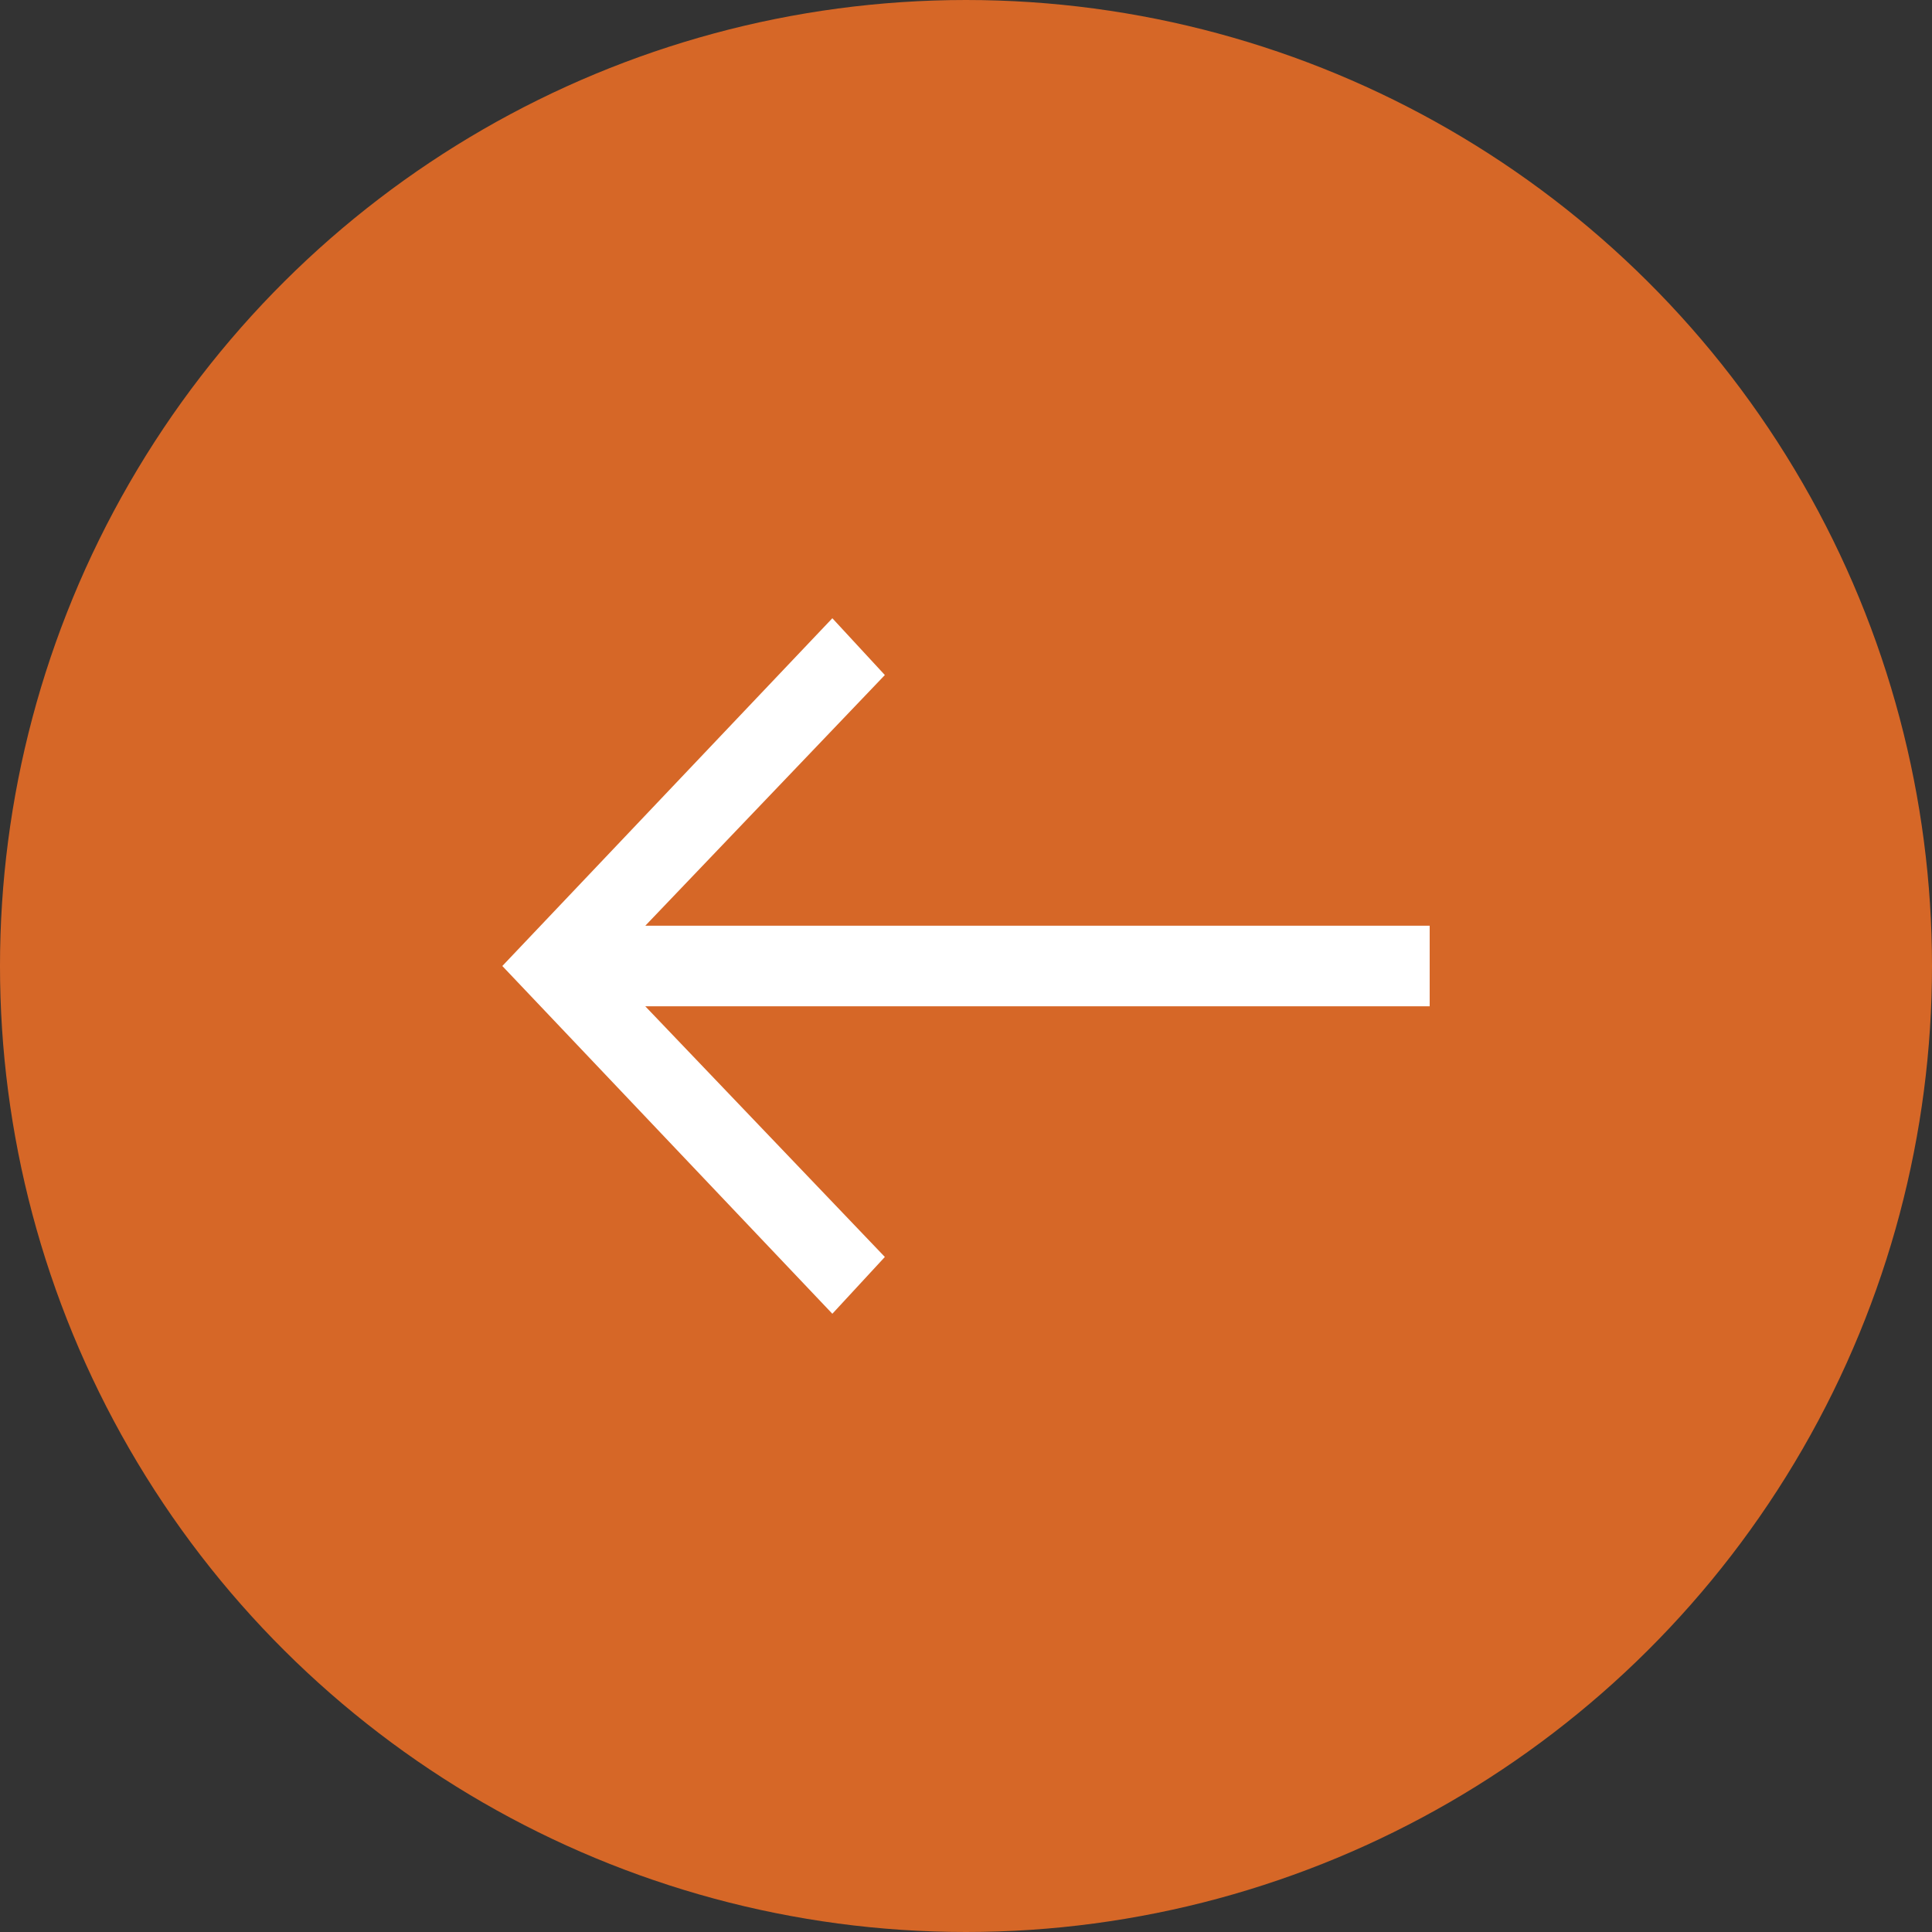 <svg xmlns="http://www.w3.org/2000/svg" width="50" height="50" viewBox="0 0 50 50">
  <rect x="0" y="0" width="50" height="50" fill="#333333" stroke="none"/>
  <g id="Group_1" data-name="Group 1" transform="translate(-93 -298)">
    <circle id="Ellipse_129" data-name="Ellipse 129" cx="25" cy="25" r="25" transform="translate(143 298) rotate(90)" fill="#d66727"/>
    <path id="ic_arrow_forward_24px" d="M-8.541,4-9.9,5.47l6.2,6.487H-24v2.085H-3.7L-9.9,20.53-8.541,22,0,13Z" transform="translate(106 336) rotate(180)" fill="#fff"/>
  </g>
</svg>
